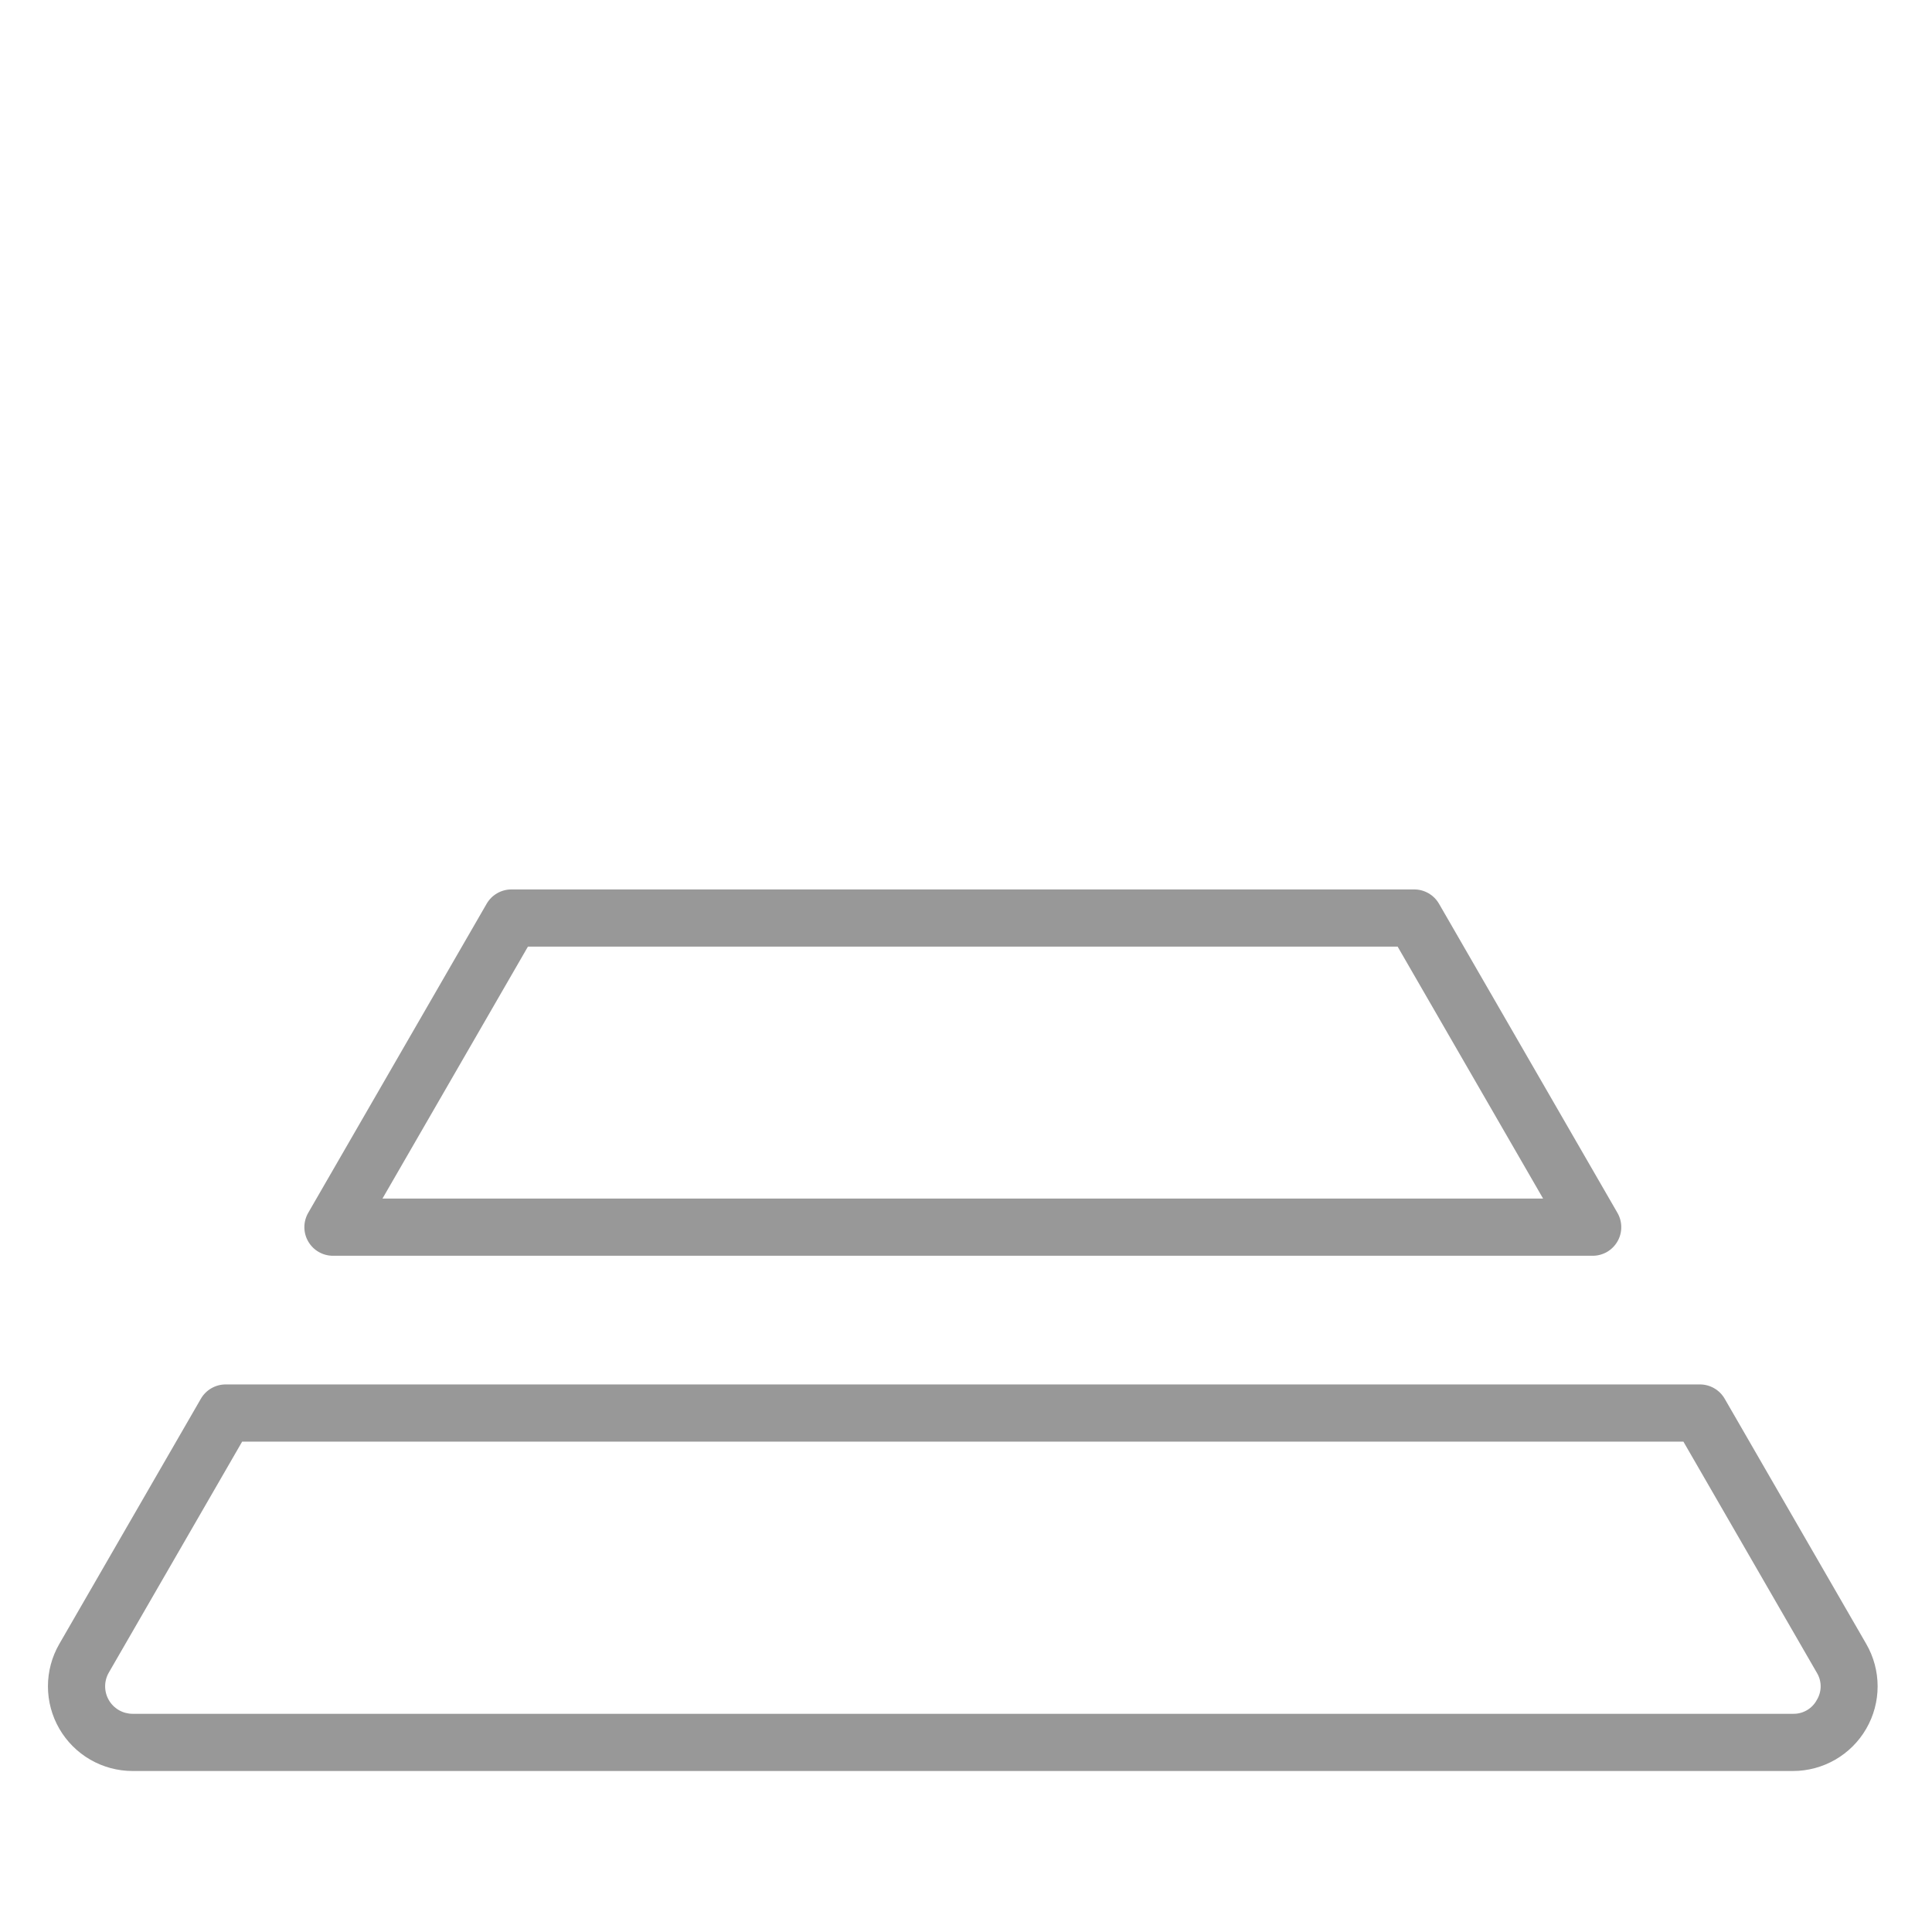 <svg width="300" height="300" viewBox="0 0 300 300" fill="none" xmlns="http://www.w3.org/2000/svg">
<mask id="mask0_5_120" style="mask-type:alpha" maskUnits="userSpaceOnUse" x="0" y="0" width="300" height="300">
<rect width="300" height="300" fill="#D9D9D9"/>
</mask>
<g mask="url(#mask0_5_120)">
<path d="M289.796 255.279L267.808 217.195C267.419 216.52 266.858 215.959 266.184 215.57C265.509 215.18 264.744 214.974 263.964 214.974H35.036C34.257 214.974 33.492 215.18 32.817 215.57C32.142 215.959 31.582 216.52 31.193 217.195L9.205 255.279C8.051 257.278 7.444 259.545 7.444 261.853C7.444 264.161 8.052 266.428 9.206 268.427C10.36 270.426 12.02 272.085 14.018 273.239C16.017 274.393 18.285 275 20.593 275H278.408C280.716 275 282.984 274.393 284.982 273.239C286.981 272.085 288.641 270.426 289.795 268.427C290.949 266.428 291.557 264.161 291.557 261.853C291.557 259.545 290.949 257.278 289.796 255.279ZM282.105 263.985C281.746 264.648 281.211 265.198 280.558 265.574C279.906 265.951 279.161 266.139 278.408 266.117H20.593C19.844 266.118 19.108 265.921 18.459 265.547C17.81 265.173 17.271 264.635 16.897 263.986C16.522 263.338 16.325 262.602 16.325 261.853C16.324 261.104 16.521 260.369 16.896 259.72L37.6 223.857H261.401L282.105 259.72C282.5 260.361 282.71 261.099 282.71 261.853C282.71 262.606 282.5 263.344 282.105 263.985ZM51.701 194.995H247.313C248.092 194.995 248.858 194.789 249.533 194.399C250.207 194.009 250.768 193.448 251.157 192.773C251.547 192.098 251.752 191.333 251.751 190.553C251.751 189.774 251.546 189.008 251.156 188.333L223.444 140.328C223.054 139.654 222.494 139.095 221.819 138.706C221.144 138.316 220.379 138.111 219.601 138.111H79.413C78.635 138.111 77.87 138.316 77.195 138.706C76.52 139.095 75.96 139.654 75.57 140.328L47.857 188.333C47.468 189.008 47.263 189.774 47.262 190.553C47.262 191.333 47.467 192.098 47.857 192.773C48.246 193.448 48.806 194.009 49.481 194.399C50.156 194.789 50.922 194.995 51.701 194.995ZM81.977 146.99H217.024L239.609 186.109H59.392L81.977 146.99Z" fill="#989898"/>
</g>
</svg>
